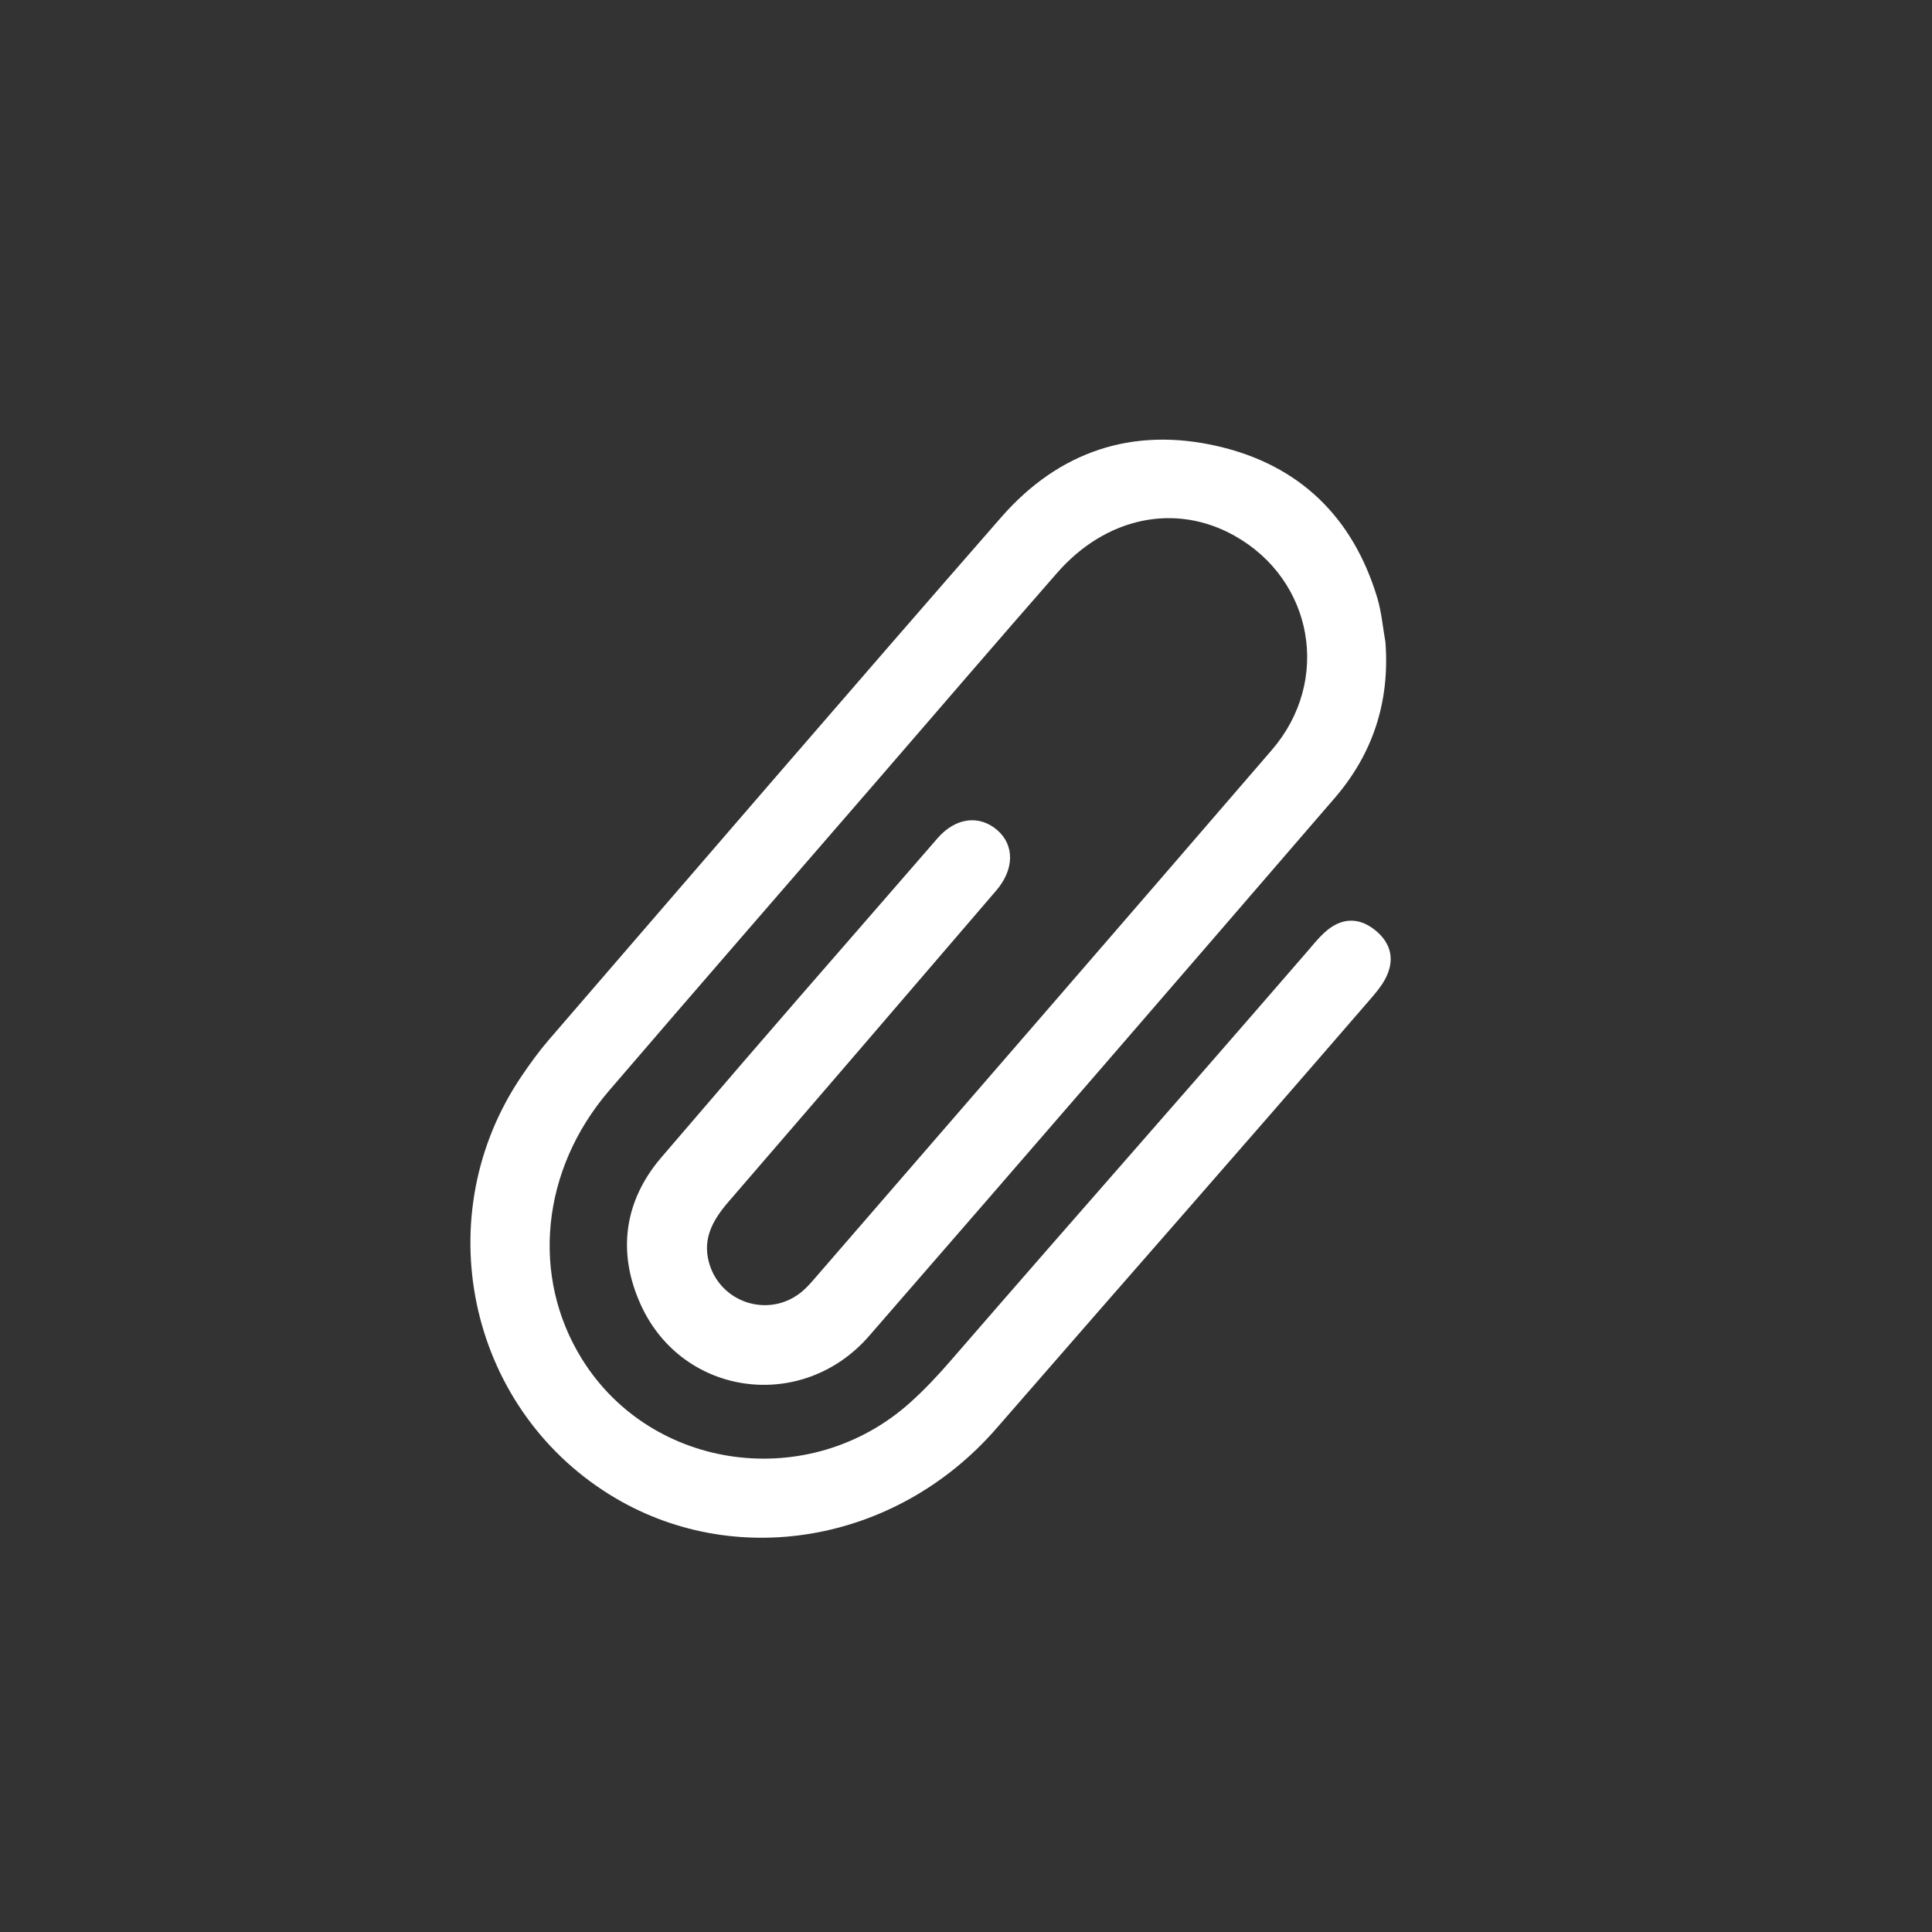 <svg width="200" height="200" viewBox="0 0 200 200" fill="none" xmlns="http://www.w3.org/2000/svg">
<rect x="0" y="0" width="200" height="200" fill="#333333" stroke="none"/>
<g clip-path="url(#clip0_2186_387)">
<g clip-path="url(#clip1_2186_387)">
<path d="M143.423 66.526C143.879 72.632 142.13 78.015 138.172 82.606C122.136 101.198 106.079 119.775 89.967 138.301C83.074 146.229 70.703 144.585 66.358 135.123C63.869 129.701 64.582 124.346 68.459 119.817C82.58 103.334 82.829 103.169 97.053 86.775C98.947 84.592 101.411 84.344 103.248 85.943C105.021 87.487 105.02 89.994 103.127 92.192C89.254 108.333 89.363 108.249 75.453 124.362C73.835 126.236 72.683 128.173 73.405 130.734C74.574 134.859 79.522 136.467 82.886 133.813C83.409 133.401 83.863 132.892 84.298 132.389C100.095 114.139 115.914 95.913 131.668 77.626C137.846 70.454 135.943 60.01 127.778 55.449C121.687 52.044 114.509 53.504 109.437 59.3C103.251 66.362 97.14 73.488 91.002 80.582C81.68 91.354 72.326 102.099 63.047 112.909C55.997 121.127 54.935 132.159 60.252 140.7C67.483 152.324 83.813 154.508 94.208 145.203C95.702 143.864 97.085 142.392 98.399 140.873C113.936 122.956 119.746 116.499 135.272 98.563C135.875 97.866 136.45 97.135 137.13 96.519C138.788 95.007 140.618 94.885 142.361 96.293C144.082 97.684 144.435 99.492 143.336 101.455C142.933 102.178 142.377 102.831 141.835 103.458C125.716 122.096 119.325 129.268 103.157 147.859C92.756 159.819 75.856 162.649 63.102 154.716C48.349 145.545 44.209 125.731 54.048 111.32C54.896 110.078 55.779 108.845 56.761 107.705C72.358 89.637 87.938 71.529 103.652 53.538C109.598 46.732 117.257 44.143 126.102 46.199C134.535 48.158 140.044 53.535 142.564 61.847C143.022 63.354 143.148 64.965 143.428 66.525L143.423 66.526Z" fill="white"/>
</g>
</g>
<defs>
<clipPath id="clip0_2186_387">
<rect width="200" height="200" fill="white"/>
</clipPath>
<clipPath id="clip1_2186_387">
<rect width="111.685" height="114.581" fill="white" transform="translate(43 51.041) rotate(-4.129)"/>
</clipPath>
</defs>
</svg>
